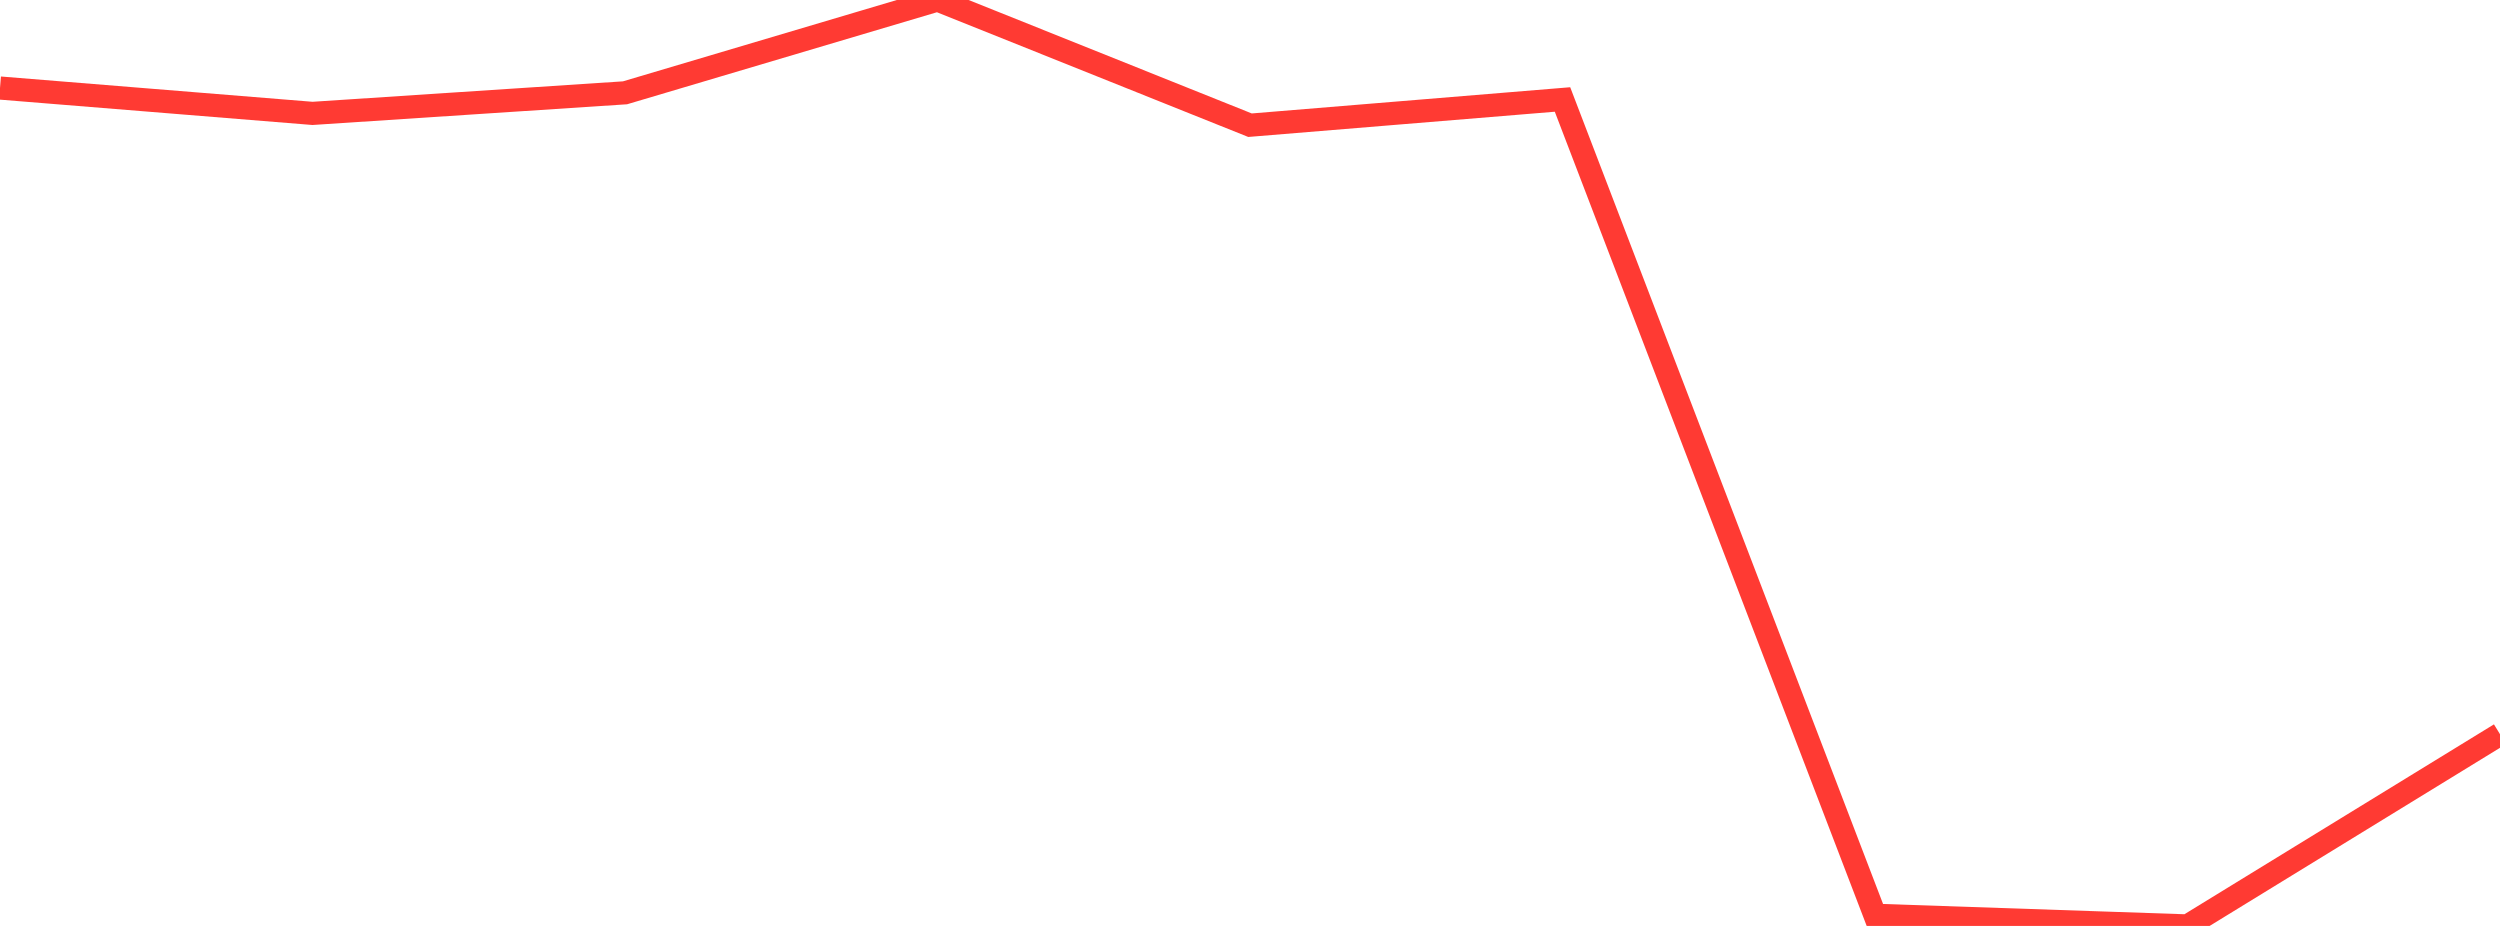<?xml version="1.0" standalone="no"?>
<!DOCTYPE svg PUBLIC "-//W3C//DTD SVG 1.1//EN" "http://www.w3.org/Graphics/SVG/1.1/DTD/svg11.dtd">

<svg width="135" height="50" viewBox="0 0 135 50" preserveAspectRatio="none" 
  xmlns="http://www.w3.org/2000/svg"
  xmlns:xlink="http://www.w3.org/1999/xlink">


<polyline points="0.0, 4.754 16.875, 6.123 33.75, 5.012 50.625, 0.0 67.5, 6.761 84.375, 5.372 101.25, 49.426 118.125, 50.0 135.0, 39.648" fill="none" stroke="#ff3a33" stroke-width="1.25"/>

</svg>